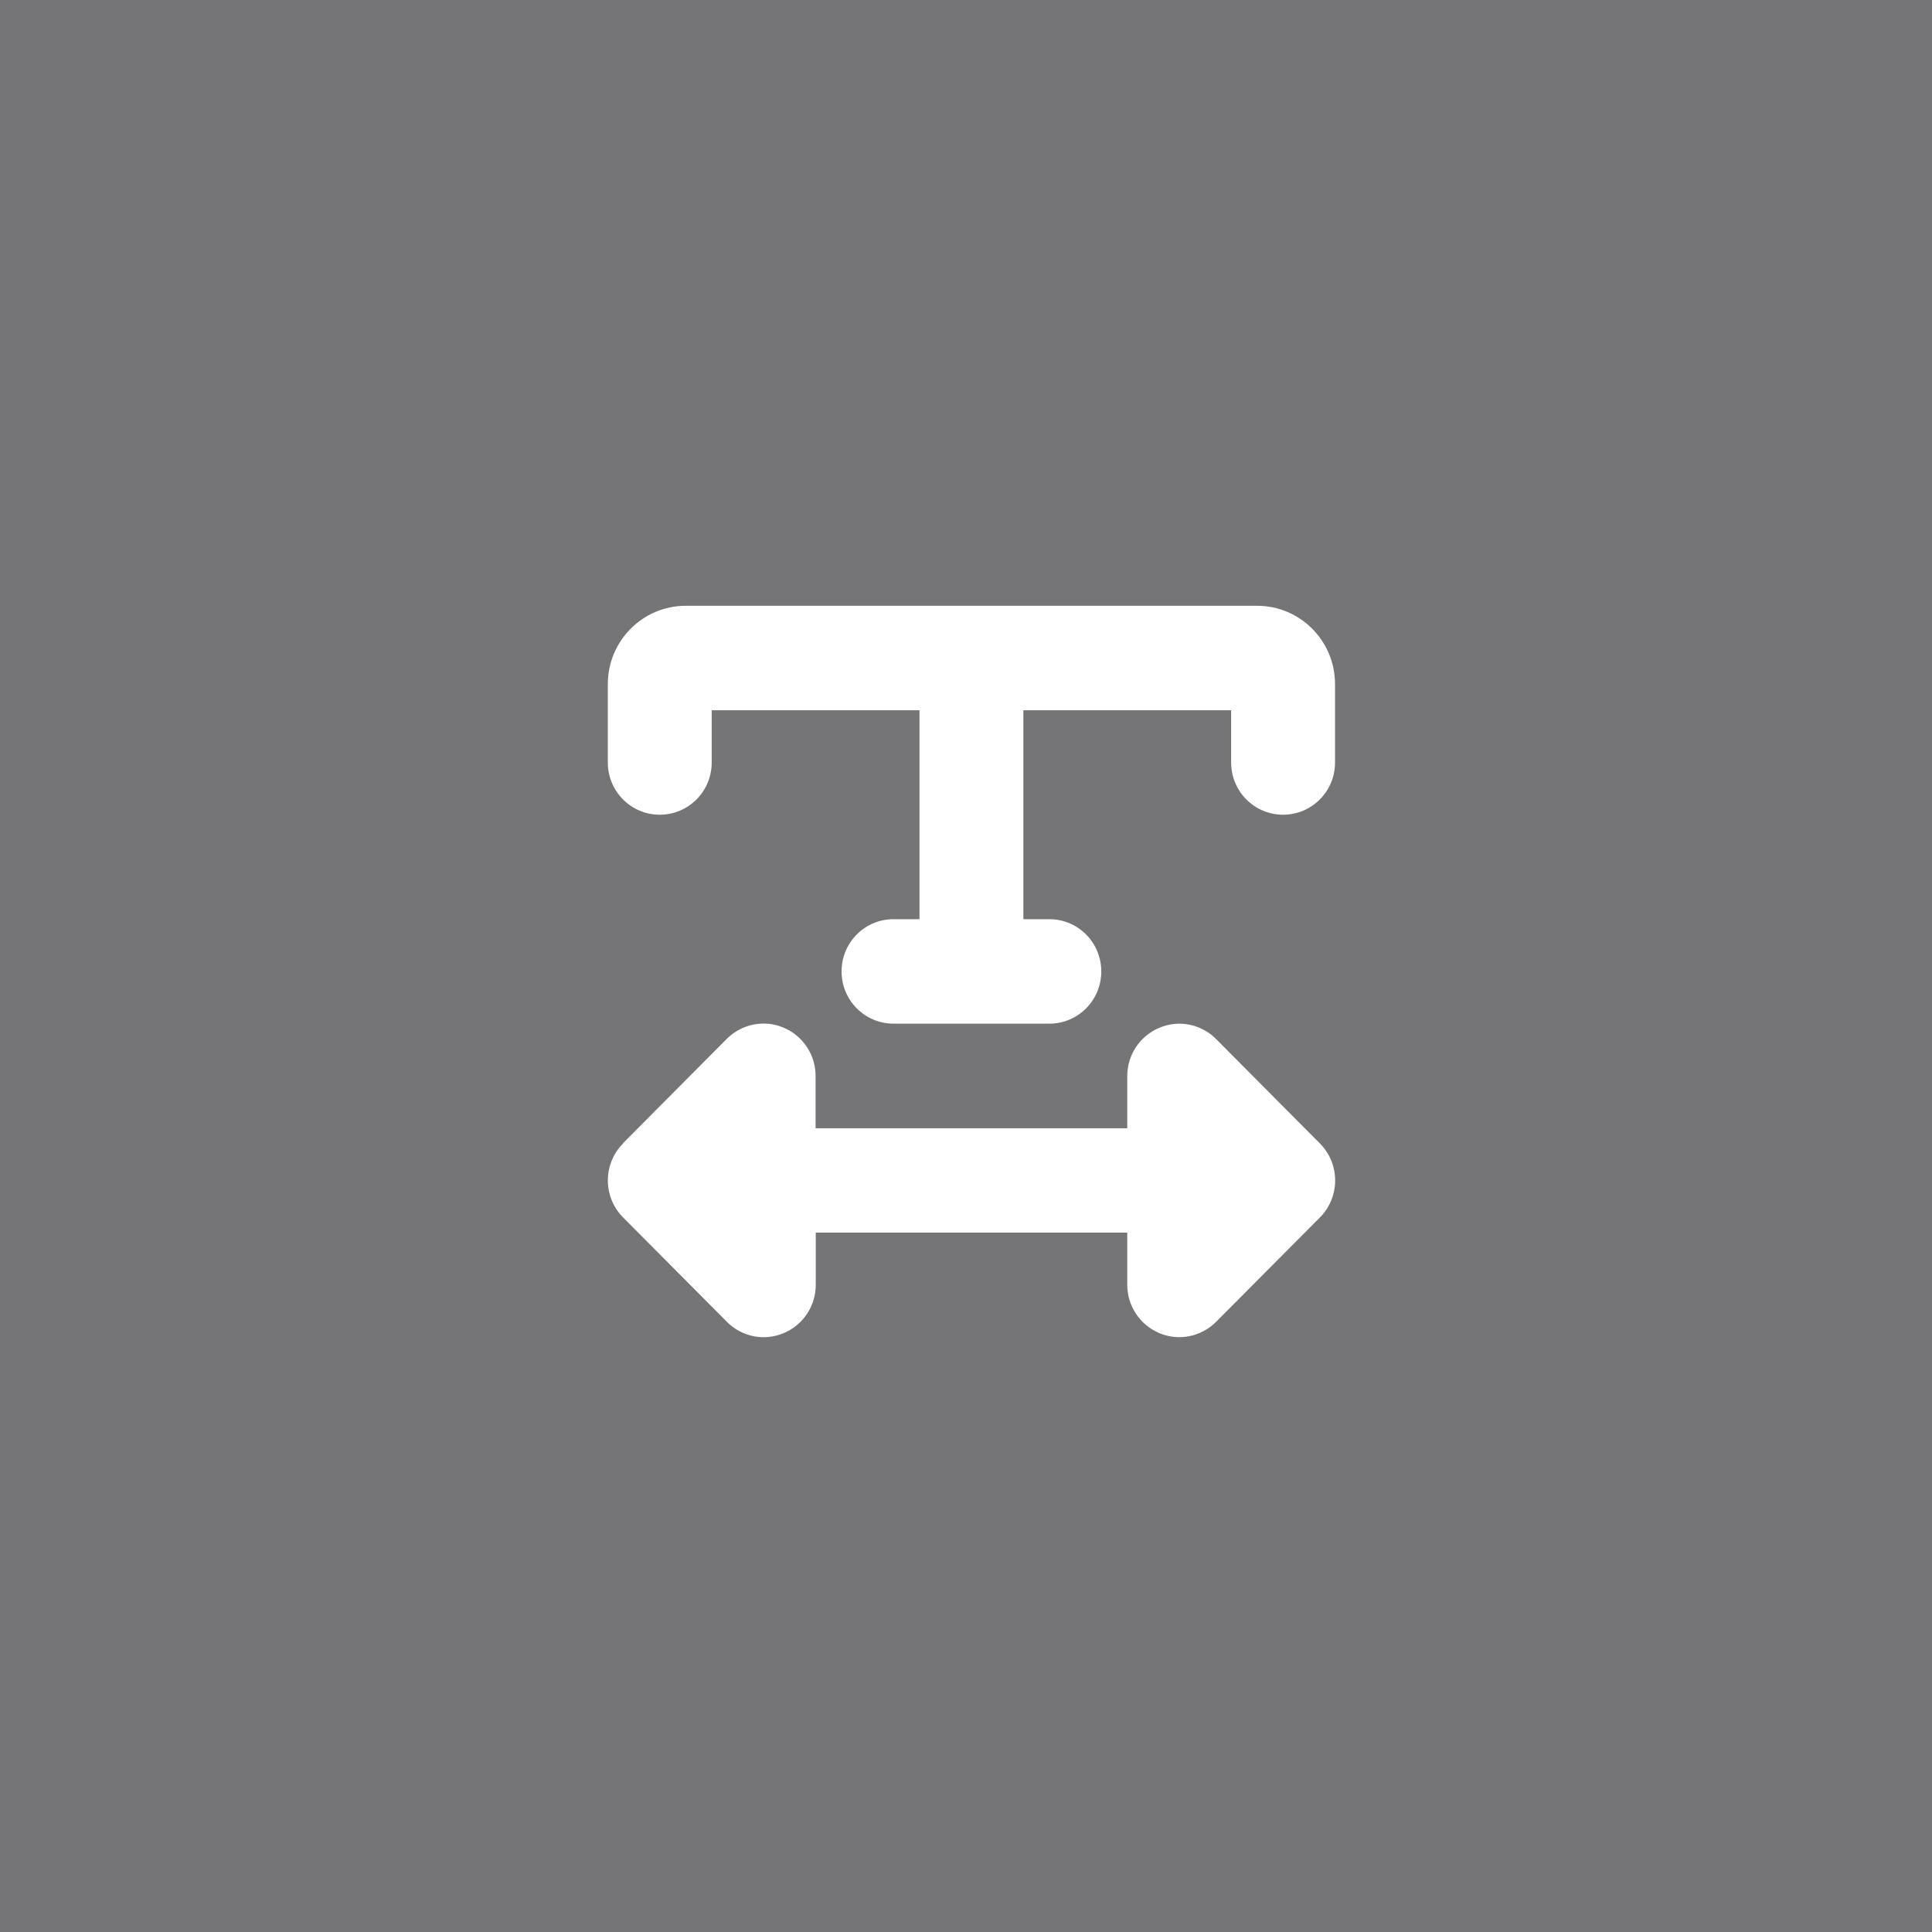 <svg width="178" height="178" viewBox="0 0 178 178" fill="none" xmlns="http://www.w3.org/2000/svg">
<rect x="0" y="0" width="178" height="178" fill="#808080" stroke="none"/>
<path opacity="0.2" d="M178 0H0V178H178V0Z" fill="#4F4F59"/>
<path d="M65.571 70.25V65.438H84.714V84.688H82.321C79.674 84.688 77.536 86.838 77.536 89.5C77.536 92.162 79.674 94.312 82.321 94.312H96.679C99.326 94.312 101.464 92.162 101.464 89.5C101.464 86.838 99.326 84.688 96.679 84.688H94.286V65.438H113.429V70.25C113.429 72.912 115.567 75.062 118.214 75.062C120.861 75.062 123 72.912 123 70.25V63.031C123 59.046 119.785 55.812 115.821 55.812H89.5H63.179C59.215 55.812 56 59.046 56 63.031V70.25C56 72.912 58.139 75.062 60.786 75.062C63.433 75.062 65.571 72.912 65.571 70.25ZM57.406 105.351C55.536 107.231 55.536 110.284 57.406 112.164L66.977 121.789C68.353 123.172 70.402 123.579 72.197 122.827C73.991 122.075 75.158 120.33 75.158 118.375V113.562H103.857V118.375C103.857 120.315 105.024 122.075 106.818 122.827C108.613 123.579 110.662 123.157 112.038 121.789L121.609 112.164C123.479 110.284 123.479 107.231 121.609 105.351L112.038 95.726C110.662 94.343 108.613 93.936 106.818 94.689C105.024 95.44 103.857 97.185 103.857 99.14V103.953H75.143V99.125C75.143 97.185 73.976 95.425 72.182 94.673C70.387 93.921 68.338 94.343 66.962 95.711L57.391 105.336L57.406 105.351Z" fill="white"/>
</svg>
